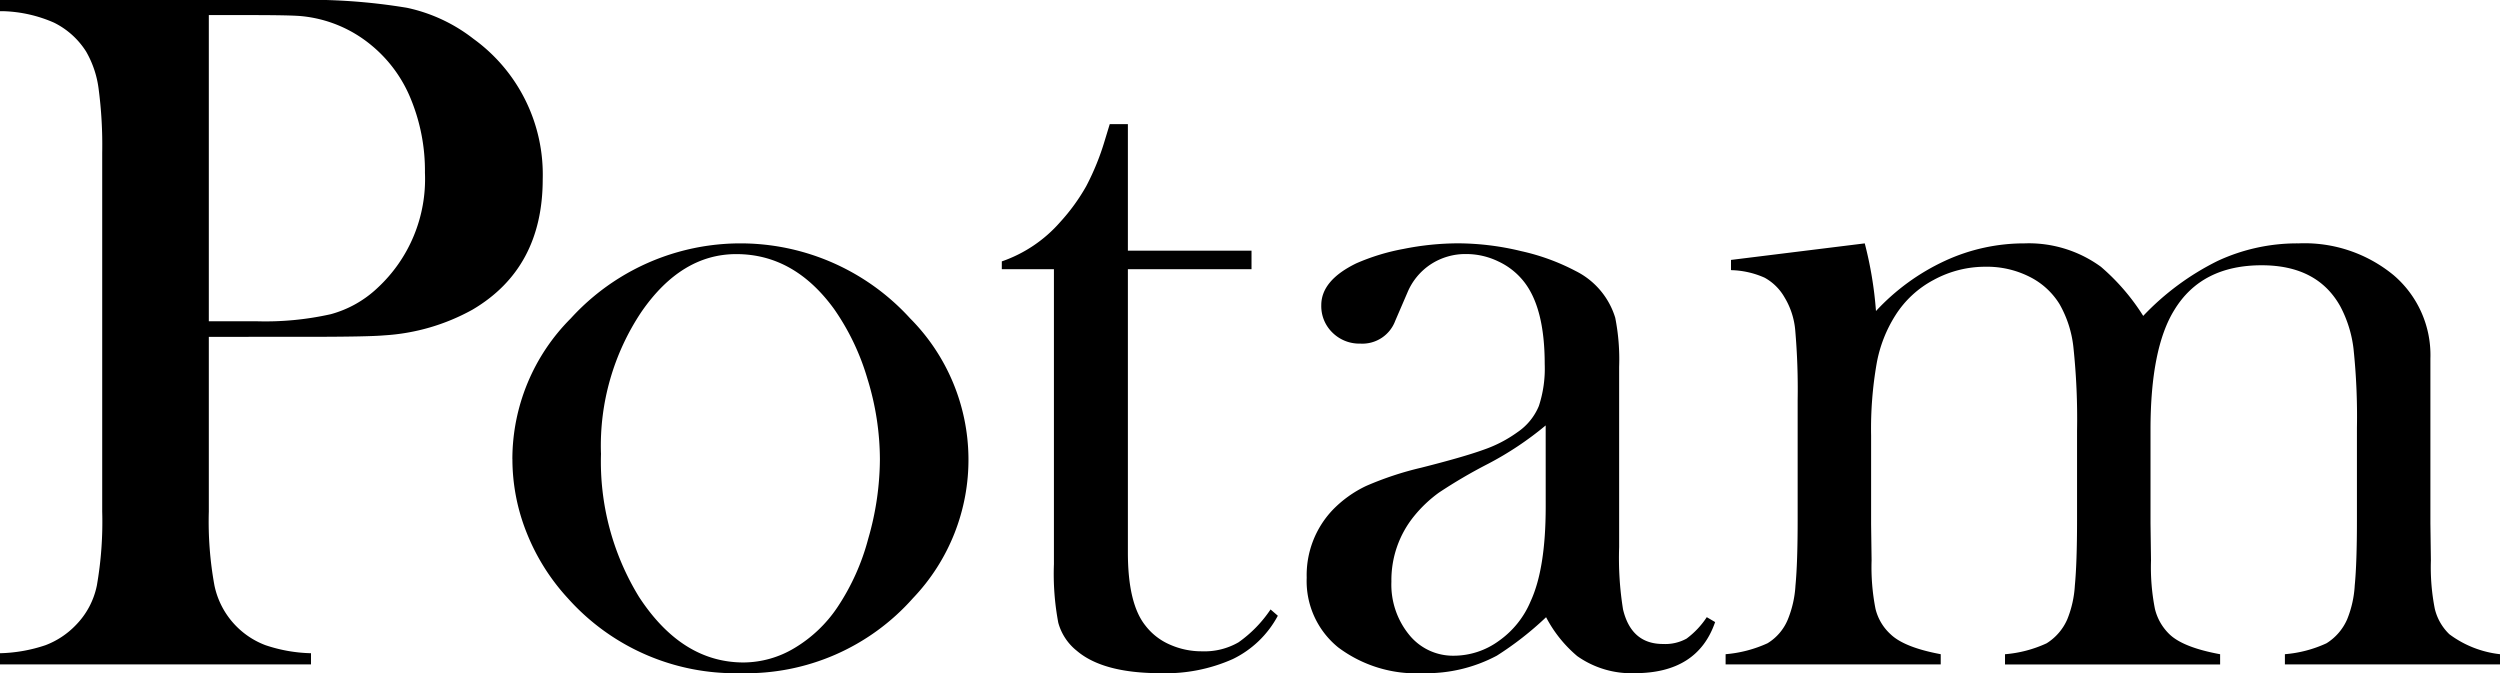 <svg xmlns="http://www.w3.org/2000/svg" xmlns:xlink="http://www.w3.org/1999/xlink" width="238.245" height="64.153" viewBox="0 0 238.245 64.153">
  <defs>
    <clipPath id="clip-path">
      <rect id="長方形_4325" data-name="長方形 4325" width="238.245" height="64.153" transform="translate(0 0)" fill="none"/>
    </clipPath>
  </defs>
  <g id="Portam" transform="translate(0 0)">
    <g id="グループ_6703" data-name="グループ 6703" clip-path="url(#clip-path)">
      <path id="パス_13074" data-name="パス 13074" d="M19.9,32.1V48.752a33.827,33.827,0,0,0,.533,7.028A7.77,7.77,0,0,0,25.3,61.485a14.568,14.568,0,0,0,4.337.766v1.067H0V62.251a14.573,14.573,0,0,0,4.336-.766,7.874,7.874,0,0,0,2.9-1.925A7.507,7.507,0,0,0,9.23,55.8a35.233,35.233,0,0,0,.51-7.051V14.565a41.029,41.029,0,0,0-.348-6.146,9.495,9.495,0,0,0-1.182-3.5,7.6,7.6,0,0,0-3.062-2.76A12.918,12.918,0,0,0,.324,1.067H0V0H27.97A56.869,56.869,0,0,1,38.779.742a15.577,15.577,0,0,1,6.354,2.969A15.945,15.945,0,0,1,51.72,17.07q0,8.489-6.679,12.432A19.771,19.771,0,0,1,36.6,31.96q-1.578.14-7.607.139Zm0-1.484h4.546a28.531,28.531,0,0,0,7.074-.673,10.455,10.455,0,0,0,4.43-2.481,14.132,14.132,0,0,0,4.546-10.994,17.988,17.988,0,0,0-1.323-6.981,12.889,12.889,0,0,0-3.78-5.172,12.273,12.273,0,0,0-6.726-2.783Q27.6,1.438,23.8,1.438H19.9Z"/>
      <path id="パス_13075" data-name="パス 13075" d="M48.828,43.743A18.989,18.989,0,0,1,54.4,30.337a21.861,21.861,0,0,1,32.33,0A19.1,19.1,0,0,1,87,57.009a21.23,21.23,0,0,1-16.421,7.144,21.376,21.376,0,0,1-16.467-7.144A20.2,20.2,0,0,1,50.2,50.793a18.88,18.88,0,0,1-1.368-7.05m8.442-.533a24.664,24.664,0,0,0,3.619,13.667q4.082,6.257,9.972,6.255a9.505,9.505,0,0,0,4.871-1.389,12.855,12.855,0,0,0,4.082-3.892,21.705,21.705,0,0,0,2.922-6.51,27.619,27.619,0,0,0,1.113-7.575A26.1,26.1,0,0,0,82.666,36.1a22.753,22.753,0,0,0-3.177-6.649q-3.8-5.235-9.324-5.235-5.243,0-9.045,5.514A22.952,22.952,0,0,0,57.27,43.21"/>
      <path id="パス_13076" data-name="パス 13076" d="M107.485,23.889h11.782v1.763H107.485v27q0,4.871,1.665,6.958a5.877,5.877,0,0,0,2.312,1.809,7.41,7.41,0,0,0,3.1.649,6.476,6.476,0,0,0,3.468-.858,11.992,11.992,0,0,0,3.052-3.131l.693.6a9.612,9.612,0,0,1-4.291,4.128,15.666,15.666,0,0,1-6.888,1.346q-5.474,0-7.978-2.134a5.153,5.153,0,0,1-1.764-2.668,25.052,25.052,0,0,1-.417-5.589V25.652H95.47V24.91a13.045,13.045,0,0,0,5.572-3.758,18.617,18.617,0,0,0,2.473-3.409,24.2,24.2,0,0,0,1.776-4.384l.466-1.531h1.728Z"/>
      <path id="パス_13077" data-name="パス 13077" d="M162.659,58.818l.789.464q-1.671,4.87-7.655,4.871a8.938,8.938,0,0,1-5.481-1.624,12.259,12.259,0,0,1-2.973-3.711,30.706,30.706,0,0,1-4.692,3.665,14.268,14.268,0,0,1-7.015,1.67,12.4,12.4,0,0,1-8.106-2.459,8.13,8.13,0,0,1-3-6.633,9.017,9.017,0,0,1,2.458-6.448,10.977,10.977,0,0,1,3.2-2.3,30.687,30.687,0,0,1,5.242-1.739q4.035-1.02,5.961-1.717a12.368,12.368,0,0,0,3.224-1.67,5.587,5.587,0,0,0,2.041-2.5,11.415,11.415,0,0,0,.556-3.99q0-5.427-2.041-7.932a6.7,6.7,0,0,0-2.388-1.855,6.992,6.992,0,0,0-3.039-.7,6.034,6.034,0,0,0-3.386.974,5.955,5.955,0,0,0-2.227,2.69l-1.16,2.691a3.344,3.344,0,0,1-3.34,2.18,3.63,3.63,0,0,1-2.643-1.044,3.511,3.511,0,0,1-1.068-2.621q0-2.365,3.346-3.989a20.36,20.36,0,0,1,4.484-1.368,26.705,26.705,0,0,1,5.227-.534,25.815,25.815,0,0,1,5.993.743,20.7,20.7,0,0,1,5.2,1.9,7.372,7.372,0,0,1,3.764,4.454,20.426,20.426,0,0,1,.371,4.685V52.139a30.889,30.889,0,0,0,.371,5.937q.789,3.294,3.805,3.294a4.206,4.206,0,0,0,2.249-.511,8,8,0,0,0,1.925-2.041M147.3,40.542a30.975,30.975,0,0,1-5.5,3.665,48.268,48.268,0,0,0-4.67,2.736,12.4,12.4,0,0,0-2.358,2.227,9.672,9.672,0,0,0-2.174,6.262,7.555,7.555,0,0,0,1.687,5.056,5.363,5.363,0,0,0,4.279,2,7.3,7.3,0,0,0,4.276-1.415,8.729,8.729,0,0,0,3.029-3.78q1.433-3.108,1.434-9Z"/>
      <path id="パス_13078" data-name="パス 13078" d="M177.707,23.193a36.352,36.352,0,0,1,1.07,6.448,20.975,20.975,0,0,1,6.564-4.778,18,18,0,0,1,7.585-1.67,11.663,11.663,0,0,1,7.282,2.227,20.559,20.559,0,0,1,4.036,4.685,25.076,25.076,0,0,1,7.1-5.242,17.955,17.955,0,0,1,7.7-1.67,13.351,13.351,0,0,1,9.068,3.035,10.01,10.01,0,0,1,3.5,7.945V49.88l.047,3.521a20.5,20.5,0,0,0,.371,4.61,4.962,4.962,0,0,0,1.392,2.433,9.894,9.894,0,0,0,4.824,1.9v.975h-20.5v-.975a11.714,11.714,0,0,0,3.966-1.042,5.073,5.073,0,0,0,1.972-2.293,10.051,10.051,0,0,0,.718-3.22q.21-2.154.209-6.185V40.754a61.518,61.518,0,0,0-.324-7.505,11.5,11.5,0,0,0-1.249-4.031q-2.175-3.937-7.5-3.938-5.739,0-8.33,4.263-2.268,3.66-2.268,11.4v8.941l.047,3.52a20.514,20.514,0,0,0,.371,4.611,4.97,4.97,0,0,0,1.391,2.432q1.3,1.251,4.824,1.9v.975h-20.5v-.975a11.721,11.721,0,0,0,3.966-1.042,5.079,5.079,0,0,0,1.972-2.293,10.1,10.1,0,0,0,.719-3.22q.207-2.154.209-6.185V41.032a64.749,64.749,0,0,0-.348-7.945,10.539,10.539,0,0,0-1.319-4.1A7.034,7.034,0,0,0,193.4,26.37a8.983,8.983,0,0,0-4.166-.95,10.254,10.254,0,0,0-4.951,1.251,9.653,9.653,0,0,0-3.656,3.381,12.766,12.766,0,0,0-1.781,4.564,36.142,36.142,0,0,0-.533,6.88v8.477l.046,3.428a20.575,20.575,0,0,0,.371,4.611,4.818,4.818,0,0,0,1.439,2.432q1.3,1.251,4.778,1.9v.975h-20.5v-.975a12.02,12.02,0,0,0,3.991-1.041,4.765,4.765,0,0,0,1.947-2.29,10.048,10.048,0,0,0,.72-3.215q.207-2.153.208-6.224V38.145a64.873,64.873,0,0,0-.232-6.686,7.241,7.241,0,0,0-1.02-3.123,4.9,4.9,0,0,0-1.9-1.874,8.314,8.314,0,0,0-3.2-.718V24.77Z"/>
    </g>
  </g>
</svg>
